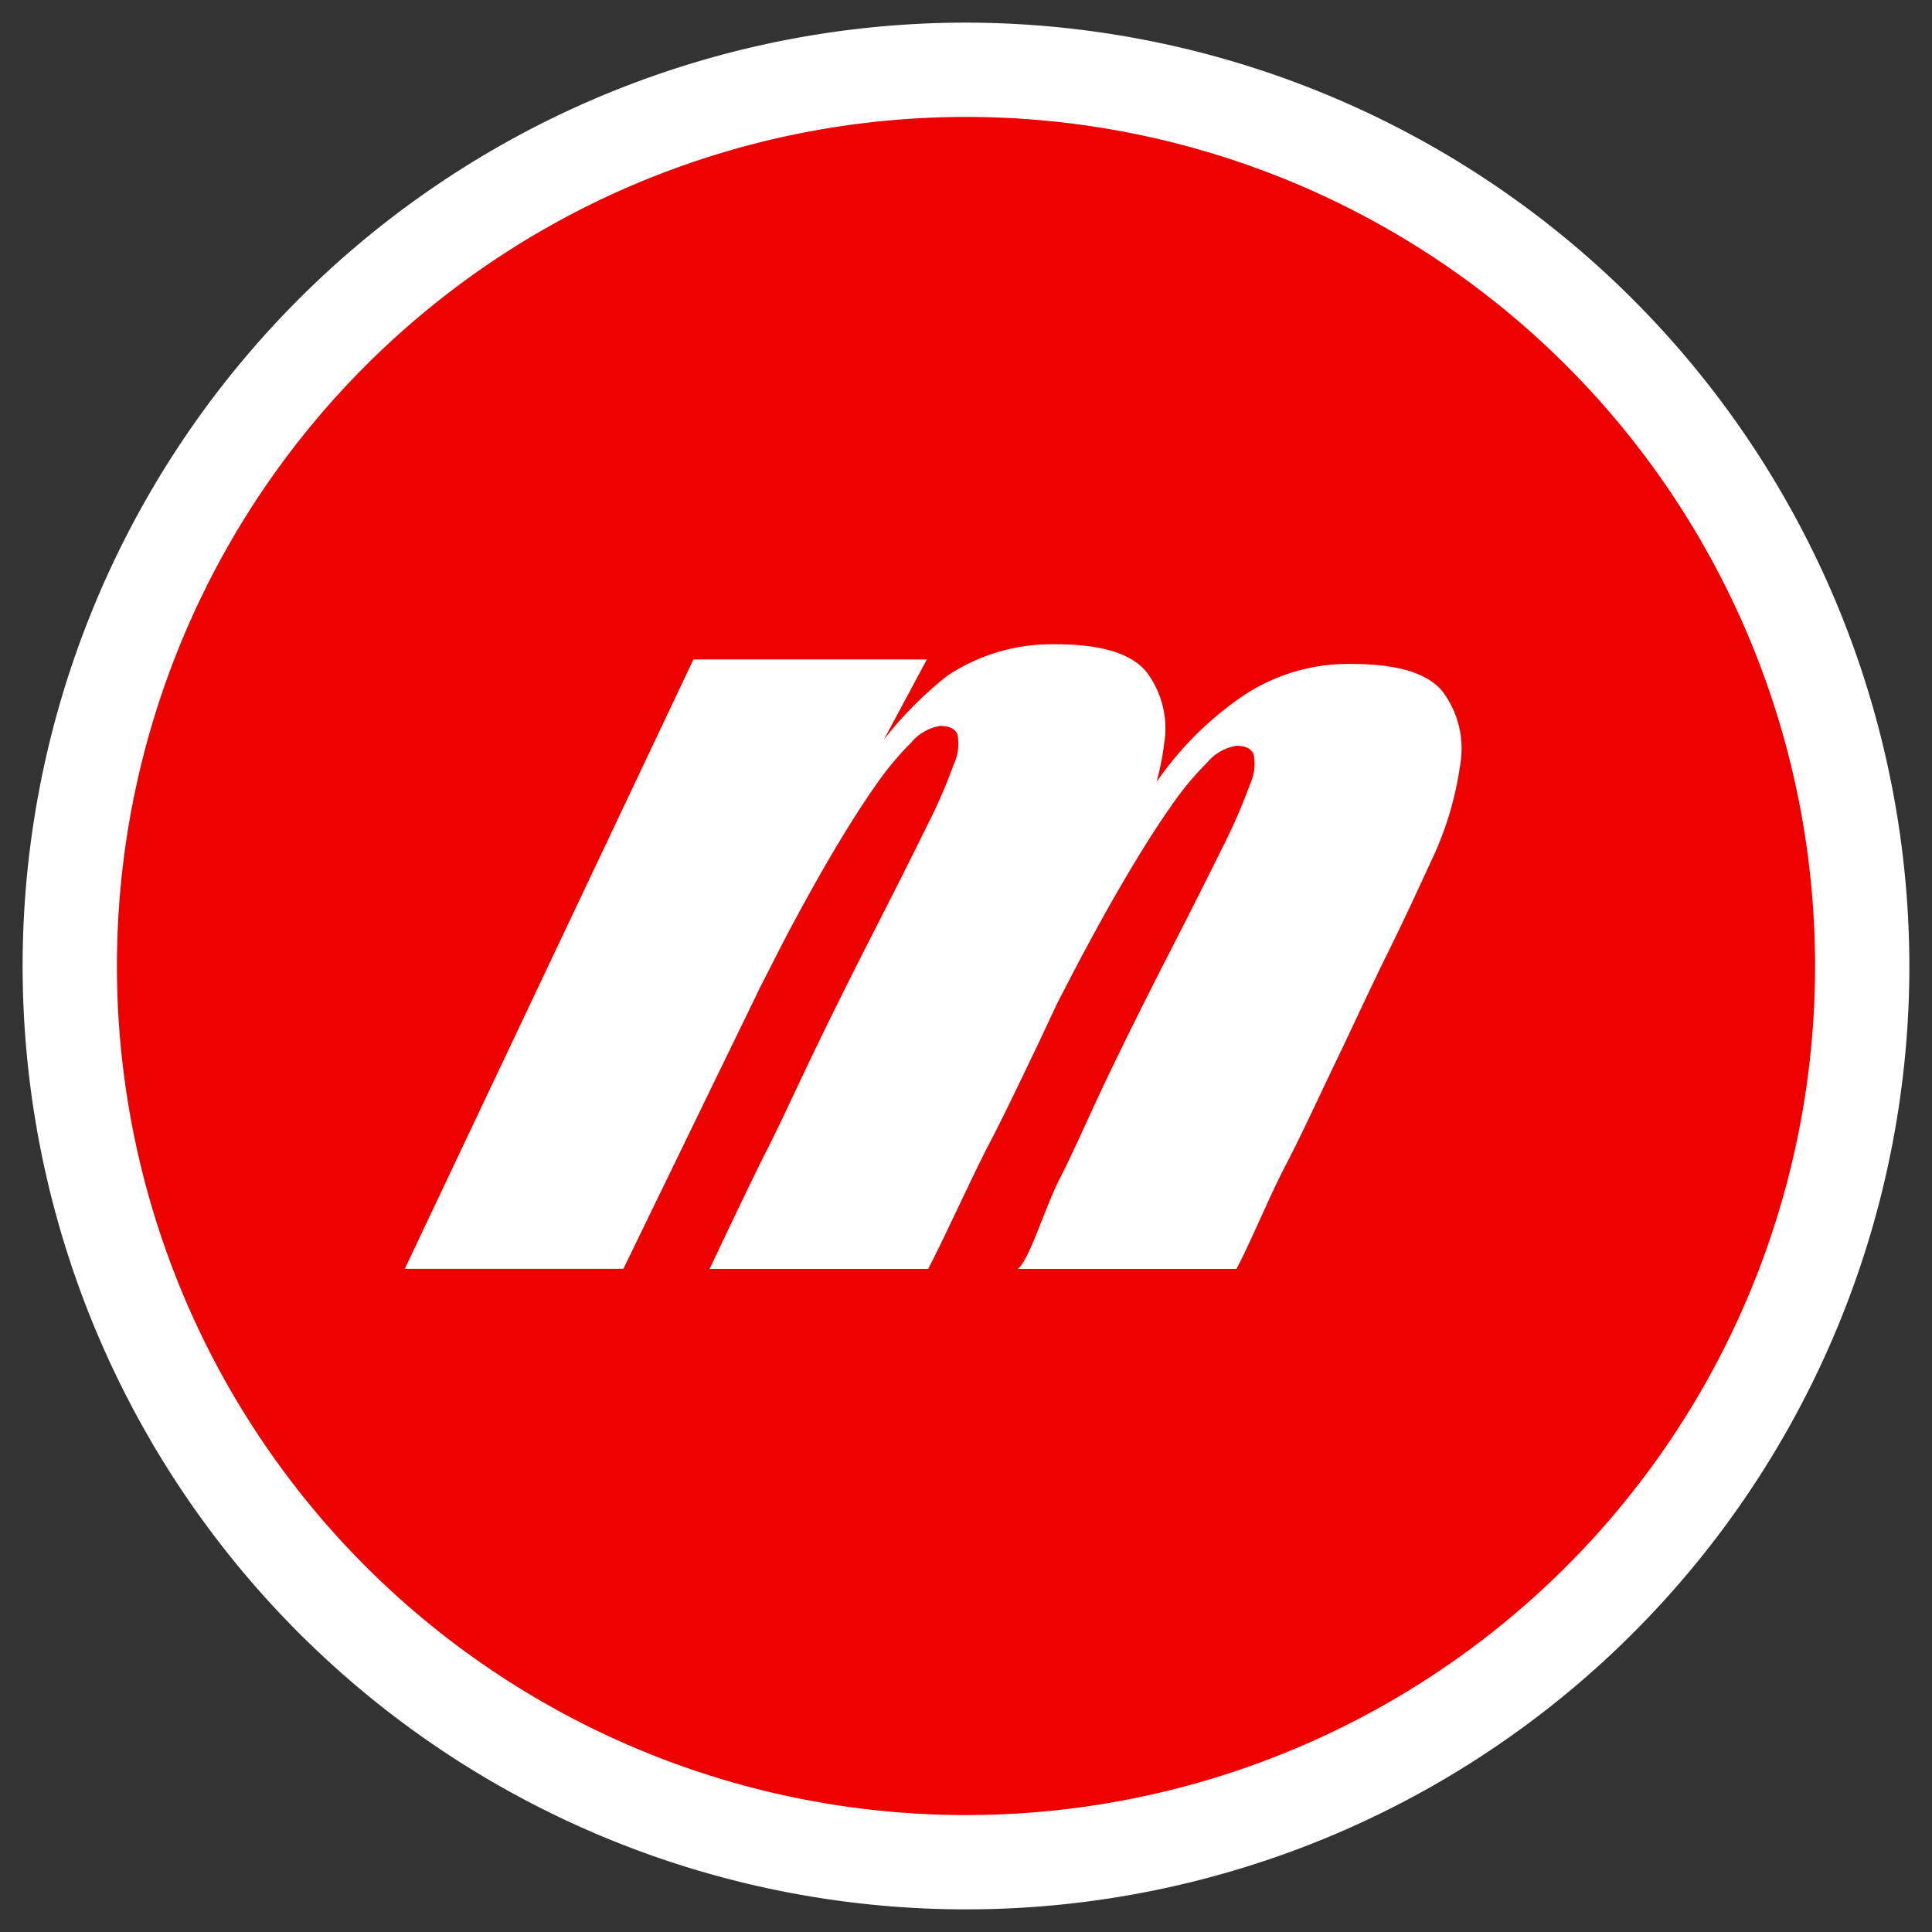 <svg xmlns="http://www.w3.org/2000/svg" xmlns:xlink="http://www.w3.org/1999/xlink" width="70" height="70" viewBox="0 0 70 70">
  <rect x="0" y="0" width="70" height="70" fill="#333333" stroke="none"/>
  <defs>
    <clipPath id="clip-path">
      <rect id="Rectangle_24" data-name="Rectangle 24" width="70" height="70" fill="none"/>
    </clipPath>
  </defs>
  <g id="Group_23" data-name="Group 23" clip-path="url(#clip-path)">
    <path id="Path_38" data-name="Path 38" d="M660.61,52.348a34.18,34.18,0,1,0,34.179,34.18,34.219,34.219,0,0,0-34.179-34.18" transform="translate(-625.609 -51.528)" fill="#fff"/>
    <path id="Path_39" data-name="Path 39" d="M697.718,92.874a30.763,30.763,0,1,1-30.762-30.763,30.76,30.76,0,0,1,30.762,30.763" transform="translate(-631.955 -57.874)" fill="#ed0000"/>
    <path id="Path_40" data-name="Path 40" d="M703.612,118.434q-.81-1.022-3.286-1.023a6.844,6.844,0,0,0-3.932,1.13,11.967,11.967,0,0,0-2.883,2.748q-.143.192-.283.385a9.487,9.487,0,0,0,.268-1.342,3.4,3.4,0,0,0-.62-2.613q-.808-1.022-3.285-1.023a6.843,6.843,0,0,0-3.933,1.131,13.472,13.472,0,0,0-2.31,2.32l1.555-2.9h-8.458l-10.458,22.078h7.92l4.971-10.231c.418-.812.829-1.641,1.232-2.383.466-.863.951-1.741,1.455-2.586s.987-1.611,1.454-2.276a10.856,10.856,0,0,1,1.32-1.595,1.72,1.72,0,0,1,1.051-.6q.484,0,.619.3a1.766,1.766,0,0,1-.134,1.1,19.985,19.985,0,0,1-1,2.288q-.728,1.484-1.966,3.907T680.7,131.7c-.645,1.346-1.221,2.608-1.723,3.578-.576,1.15-1.947,4.051-1.947,4.051h7.92c.573-1.086,1.623-3.422,2.269-4.644.538-1.04,1.113-2.249,1.724-3.525.232-.486.462-.991.689-1.464.411-.8.814-1.576,1.21-2.305.467-.862.951-1.72,1.455-2.564s.987-1.6,1.455-2.267a10.851,10.851,0,0,1,1.319-1.59,1.717,1.717,0,0,1,1.051-.595c.323,0,.528.1.619.3a1.766,1.766,0,0,1-.134,1.106,20.328,20.328,0,0,1-1,2.289q-.727,1.482-1.966,3.9t-2.209,4.445c-.646,1.347-1.221,2.689-1.723,3.659-.575,1.15-1.077,2.893-1.509,3.255h7.92c.573-1.086,1.185-2.625,1.831-3.847.539-1.041,1.112-2.292,1.725-3.567s1.2-2.552,1.777-3.736c.574-1.149,1.149-2.376,1.724-3.633a11.9,11.9,0,0,0,1.05-3.487,3.435,3.435,0,0,0-.619-2.624" transform="translate(-651.321 -93.353)" fill="#fff"/>
  </g>
</svg>
